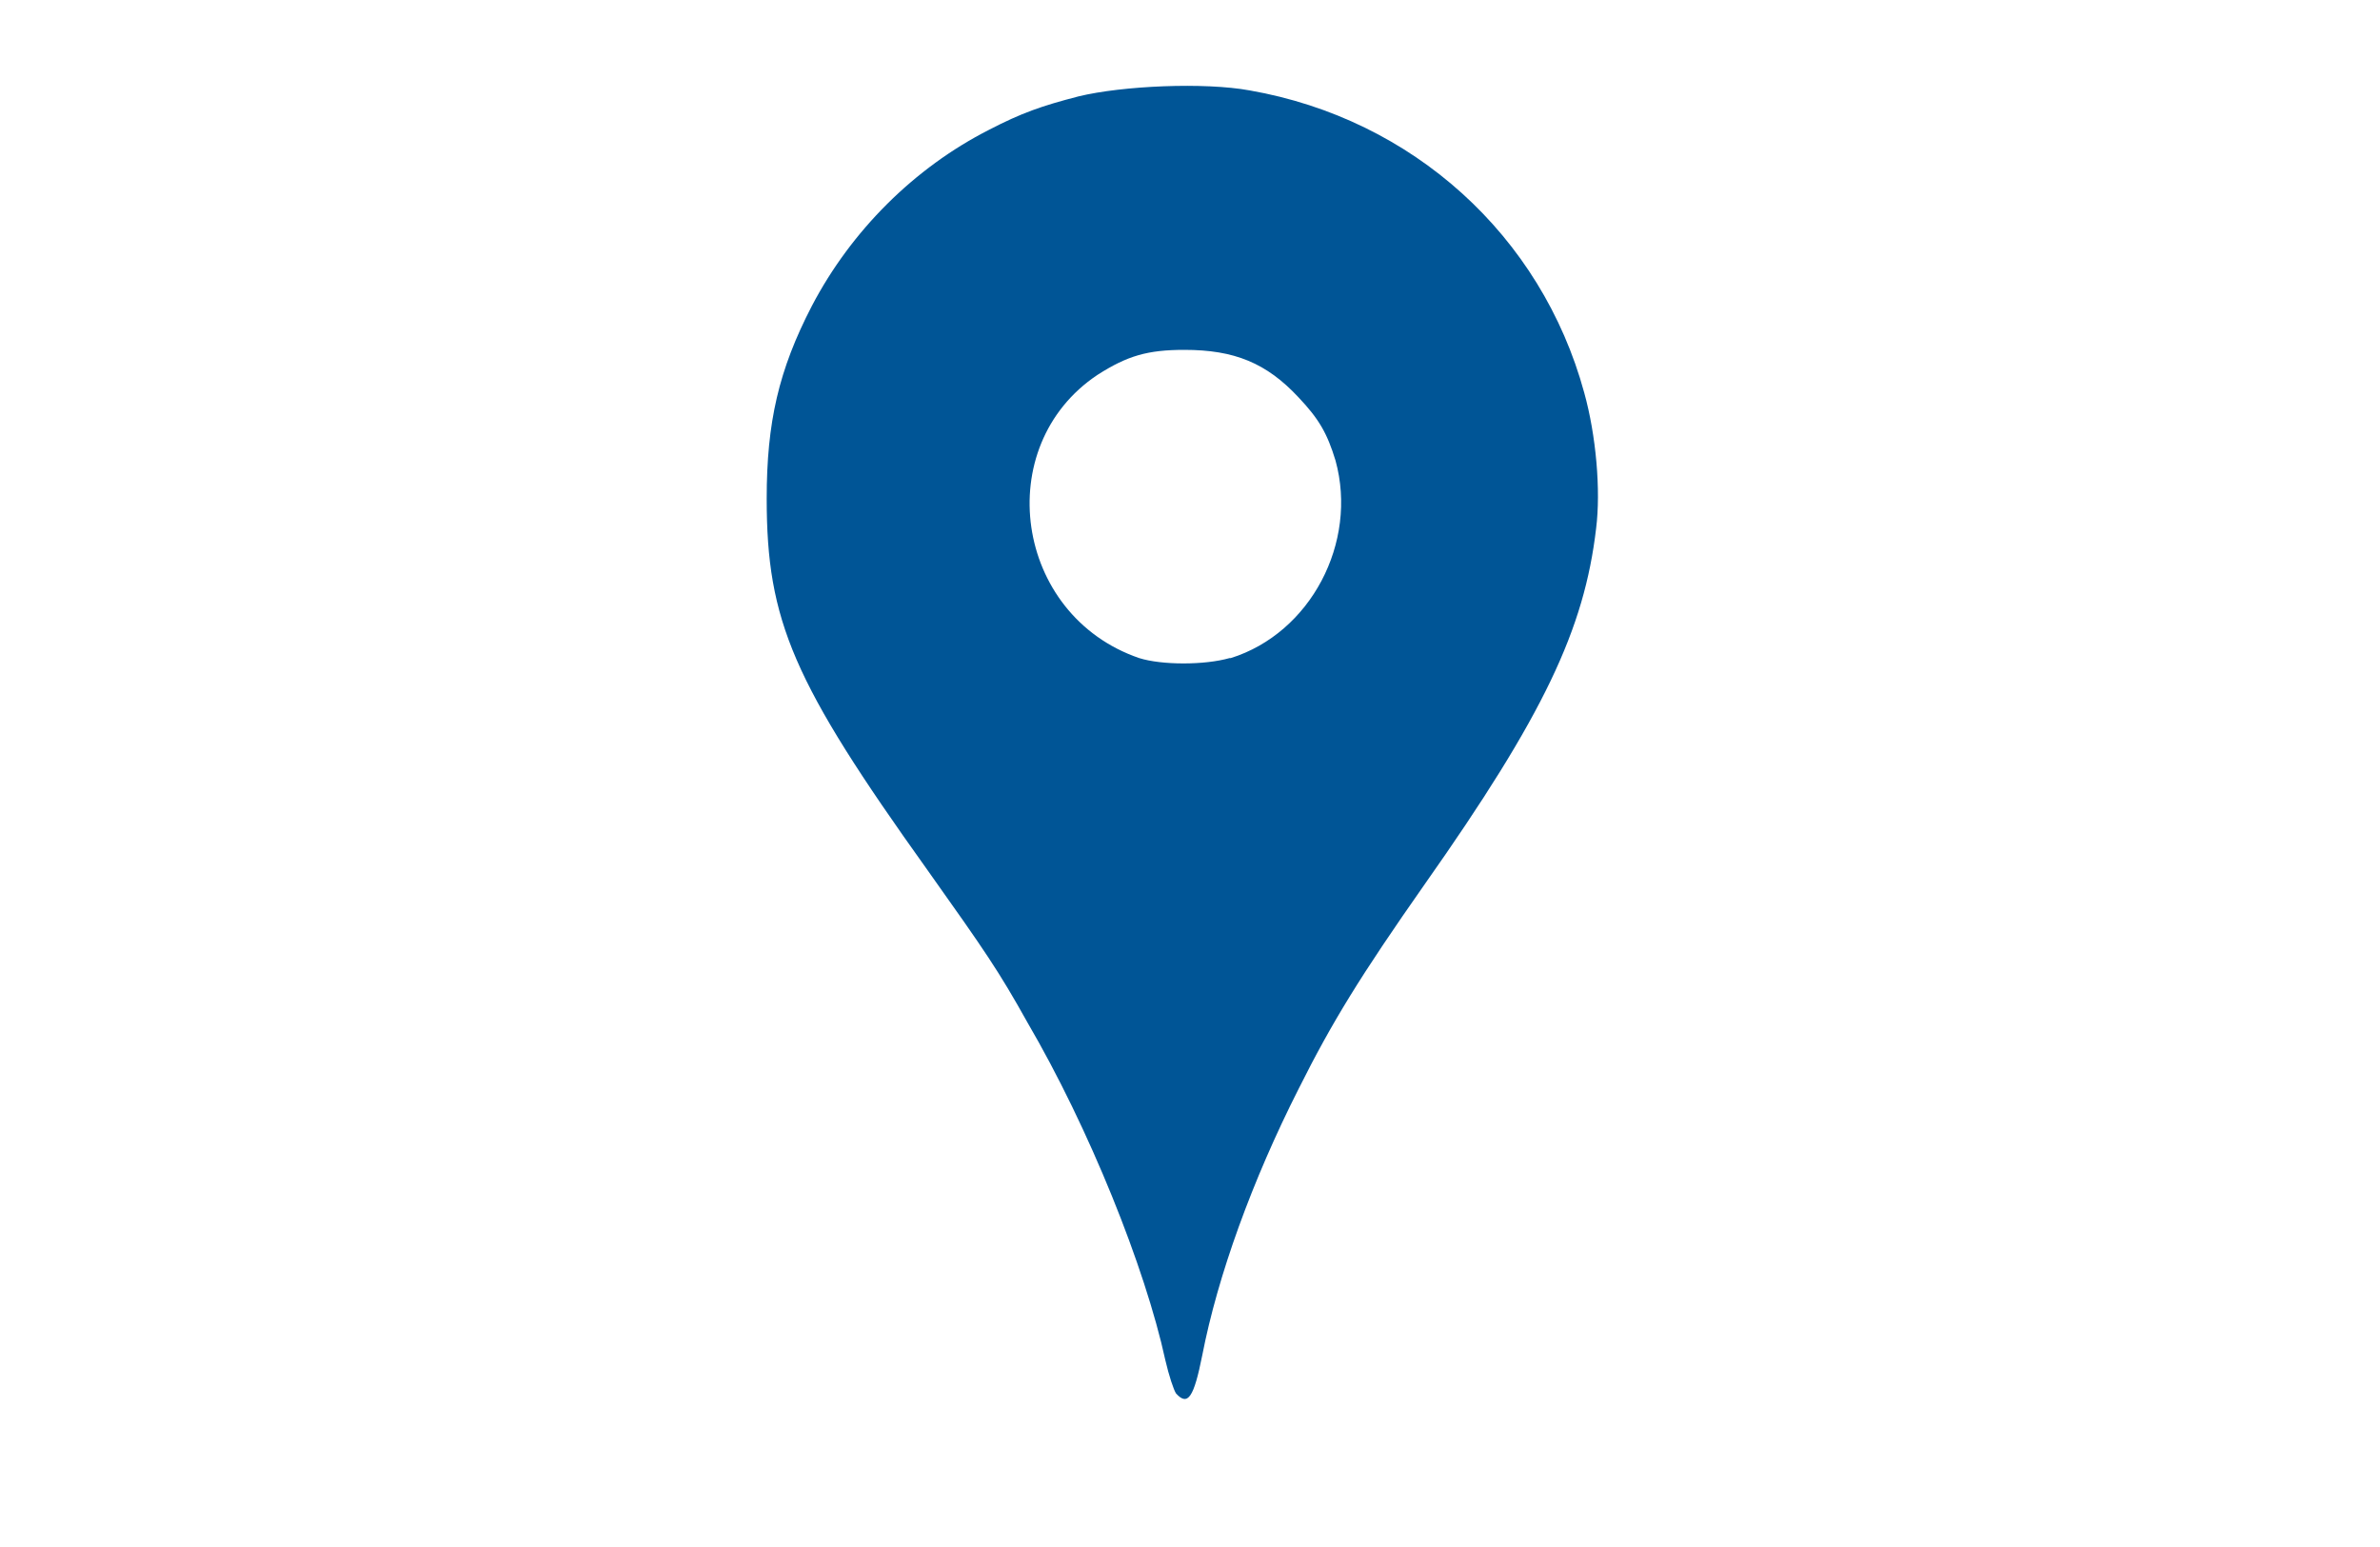 <svg xmlns="http://www.w3.org/2000/svg" width="200" height="130" viewBox="0 0 200 130" id="svg2"><style id="style4">.s0{stop-color:#f7e19d;stop-opacity:1;}.s1{stop-color:#b49558;stop-opacity:1;}.s2{stop-color:#a85e1d;stop-opacity:1;}.s3{stop-color:#734115;stop-opacity:1;}.s4{stop-color:#82b040;stop-opacity:1;}.s5{stop-color:#5a792c;stop-opacity:1;}</style><defs id="defs6"><radialGradient r="4.4" fy="681.6" fx="639.3" cy="681.6" cx="639.3" gradientTransform="matrix(-3.078 0 0 1.156 2647.79 -111.04)" gradientUnits="userSpaceOnUse" id="radialGradient8"/><radialGradient r="4.4" fy="681.6" fx="639.3" cy="681.6" cx="639.3" gradientTransform="matrix(1.084 0 0 .544 -36.77 311.45)" gradientUnits="userSpaceOnUse" id="radialGradient10"/><radialGradient r="4.4" fy="681.6" fx="639.3" cy="681.6" cx="639.3" gradientTransform="matrix(1.084 0 0 .544 -36.77 311.45)" gradientUnits="userSpaceOnUse" id="radialGradient12"/><radialGradient gradientUnits="userSpaceOnUse" gradientTransform="matrix(.97 0 0 .544 19.27 311.45)" r="4.4" fy="681.6" fx="639.3" cy="681.6" cx="639.3" id="radialGradient14"/><linearGradient gradientUnits="userSpaceOnUse" y2="689" x2="643.4" y1="681.9" x1="637.8" id="linearGradient16"/><linearGradient id="linearGradient18"><stop offset="0" class="s0" id="stop20"/><stop offset="1" class="s1" id="stop22"/></linearGradient><linearGradient id="linearGradient24"><stop offset="0" class="s2" id="stop26"/><stop offset="1" class="s3" id="stop28"/></linearGradient><linearGradient id="linearGradient30"><stop offset="0" class="s4" id="stop32"/><stop offset="1" class="s5" id="stop34"/></linearGradient><linearGradient gradientTransform="matrix(.123 0 0 .123 4.5 904.122)" y2="1052.3" x2="19" y1="1042.6" x1="1.1" gradientUnits="userSpaceOnUse" id="linearGradient36"/><linearGradient y2="689" x2="643.4" y1="681.9" x1="637.8" gradientTransform="matrix(.072 0 0 .059 -40.367 991.756)" gradientUnits="userSpaceOnUse" id="linearGradient38"/><radialGradient r="4.4" fy="681.6" fx="639.3" cy="681.6" cx="639.3" gradientTransform="matrix(-.164 0 0 .062 111.088 988.895)" gradientUnits="userSpaceOnUse" id="radialGradient40"/><linearGradient y2="689" x2="643.4" y1="681.9" x1="637.8" gradientTransform="matrix(.114 0 0 .124 -67.17 946.172)" gradientUnits="userSpaceOnUse" id="linearGradient42"/><linearGradient y2="689" x2="643.4" y1="681.9" x1="637.8" gradientTransform="matrix(.929 0 0 1.015 -584.51 342.94)" gradientUnits="userSpaceOnUse" id="linearGradient44"/><radialGradient r="4.4" fy="681.6" fx="639.3" cy="681.6" cx="639.3" gradientTransform="matrix(-1.341 0 0 .504 869.3 691.377)" gradientUnits="userSpaceOnUse" id="radialGradient46"/><linearGradient y2="689" x2="643.4" y1="681.9" x1="637.8" gradientTransform="matrix(.587 0 0 .48 -365.908 714.71)" gradientUnits="userSpaceOnUse" id="linearGradient48"/><linearGradient y2="1052.3" x2="19" y1="1042.6" x1="1.1" gradientUnits="userSpaceOnUse" id="linearGradient50"/><linearGradient id="linearGradient52"><stop offset="0" class="s4" id="stop54"/><stop offset="1" class="s5" id="stop56"/></linearGradient><linearGradient id="linearGradient58"><stop offset="0" class="s2" id="stop60"/><stop offset="1" class="s3" id="stop62"/></linearGradient><linearGradient id="linearGradient64"><stop offset="0" class="s0" id="stop66"/><stop offset="1" class="s1" id="stop68"/></linearGradient><linearGradient x1="637.8" y1="681.9" x2="643.4" y2="689" gradientUnits="userSpaceOnUse" id="linearGradient70"/><radialGradient cx="639.3" cy="681.6" fx="639.3" fy="681.6" r="4.4" gradientTransform="matrix(.97 0 0 .544 19.27 311.45)" gradientUnits="userSpaceOnUse" id="radialGradient72"/><radialGradient gradientUnits="userSpaceOnUse" gradientTransform="matrix(1.084 0 0 .544 -36.77 311.45)" cx="639.3" cy="681.6" fx="639.3" fy="681.6" r="4.4" id="radialGradient74"/><radialGradient gradientUnits="userSpaceOnUse" gradientTransform="matrix(1.084 0 0 .544 -36.77 311.45)" cx="639.3" cy="681.6" fx="639.3" fy="681.6" r="4.4" id="radialGradient76"/><radialGradient gradientUnits="userSpaceOnUse" gradientTransform="matrix(-3.078 0 0 1.156 2647.79 -111.04)" cx="639.3" cy="681.6" fx="639.3" fy="681.6" r="4.4" id="radialGradient78"/><linearGradient gradientUnits="userSpaceOnUse" gradientTransform="matrix(.929 0 0 1.015 -584.51 342.94)" x1="637.8" y1="681.9" x2="643.4" y2="689" id="linearGradient80"/><radialGradient gradientUnits="userSpaceOnUse" gradientTransform="matrix(-1.341 0 0 .504 869.3 691.377)" cx="639.3" cy="681.6" fx="639.3" fy="681.6" r="4.4" id="radialGradient82"/><linearGradient gradientUnits="userSpaceOnUse" gradientTransform="matrix(.587 0 0 .48 -365.908 714.71)" x1="637.8" y1="681.9" x2="643.4" y2="689" id="linearGradient84"/><linearGradient x1="1.1" y1="1042.6" x2="19" y2="1052.3" gradientUnits="userSpaceOnUse" id="linearGradient86"/><radialGradient r="4.4" fy="681.6" fx="639.3" cy="681.6" cx="639.3" gradientTransform="matrix(-3.078 0 0 1.156 2647.79 -111.04)" gradientUnits="userSpaceOnUse" id="radialGradient88"/><radialGradient r="4.4" fy="681.6" fx="639.3" cy="681.6" cx="639.3" gradientTransform="matrix(1.084 0 0 .544 -36.77 311.45)" gradientUnits="userSpaceOnUse" id="radialGradient90"/><radialGradient r="4.4" fy="681.6" fx="639.3" cy="681.6" cx="639.3" gradientTransform="matrix(1.084 0 0 .544 -36.77 311.45)" gradientUnits="userSpaceOnUse" id="radialGradient92"/><radialGradient gradientUnits="userSpaceOnUse" gradientTransform="matrix(.97 0 0 .544 19.27 311.45)" r="4.4" fy="681.6" fx="639.3" cy="681.6" cx="639.3" id="radialGradient94"/><linearGradient gradientUnits="userSpaceOnUse" y2="689" x2="643.4" y1="681.9" x1="637.8" id="linearGradient96"/><linearGradient id="linearGradient98"><stop offset="0" class="s0" id="stop100"/><stop offset="1" class="s1" id="stop102"/></linearGradient><linearGradient id="linearGradient104"><stop offset="0" class="s2" id="stop106"/><stop offset="1" class="s3" id="stop108"/></linearGradient><linearGradient id="linearGradient110"><stop offset="0" class="s4" id="stop112"/><stop offset="1" class="s5" id="stop114"/></linearGradient><linearGradient id="linearGradient116"><stop offset="0" class="s4" id="stop118"/><stop offset="1" class="s5" id="stop120"/></linearGradient><linearGradient id="linearGradient122"><stop offset="0" class="s2" id="stop124"/><stop offset="1" class="s3" id="stop126"/></linearGradient><linearGradient id="linearGradient128"><stop offset="0" class="s0" id="stop130"/><stop offset="1" class="s1" id="stop132"/></linearGradient><linearGradient x1="637.8" y1="681.9" x2="643.4" y2="689" gradientUnits="userSpaceOnUse" id="linearGradient134"/><radialGradient cx="639.3" cy="681.6" fx="639.3" fy="681.6" r="4.4" gradientTransform="matrix(.97 0 0 .544 19.27 311.45)" gradientUnits="userSpaceOnUse" id="radialGradient136"/><radialGradient gradientUnits="userSpaceOnUse" gradientTransform="matrix(1.084 0 0 .544 -36.77 311.45)" cx="639.3" cy="681.6" fx="639.3" fy="681.6" r="4.4" id="radialGradient138"/><radialGradient gradientUnits="userSpaceOnUse" gradientTransform="matrix(1.084 0 0 .544 -36.77 311.45)" cx="639.3" cy="681.6" fx="639.3" fy="681.6" r="4.4" id="radialGradient140"/><radialGradient gradientUnits="userSpaceOnUse" gradientTransform="matrix(-3.078 0 0 1.156 2647.79 -111.04)" cx="639.3" cy="681.6" fx="639.3" fy="681.6" r="4.4" id="radialGradient142"/><linearGradient id="linearGradient144"><stop offset="0" class="s4" id="stop146"/><stop offset="1" class="s5" id="stop148"/></linearGradient><linearGradient id="linearGradient150"><stop offset="0" class="s2" id="stop152"/><stop offset="1" class="s3" id="stop154"/></linearGradient><linearGradient id="linearGradient156"><stop offset="0" class="s0" id="stop158"/><stop offset="1" class="s1" id="stop160"/></linearGradient><linearGradient x1="637.8" y1="681.9" x2="643.4" y2="689" gradientUnits="userSpaceOnUse" id="linearGradient162"/><radialGradient cx="639.3" cy="681.6" fx="639.3" fy="681.6" r="4.4" gradientTransform="matrix(.97 0 0 .544 19.27 311.45)" gradientUnits="userSpaceOnUse" id="radialGradient164"/><radialGradient gradientUnits="userSpaceOnUse" gradientTransform="matrix(1.084 0 0 .544 -36.77 311.45)" cx="639.3" cy="681.6" fx="639.3" fy="681.6" r="4.4" id="radialGradient166"/><radialGradient gradientUnits="userSpaceOnUse" gradientTransform="matrix(1.084 0 0 .544 -36.77 311.45)" cx="639.3" cy="681.6" fx="639.3" fy="681.6" r="4.4" id="radialGradient168"/><radialGradient gradientUnits="userSpaceOnUse" gradientTransform="matrix(-3.078 0 0 1.156 2647.79 -111.04)" cx="639.3" cy="681.6" fx="639.3" fy="681.6" r="4.4" id="radialGradient170"/><radialGradient id="radialGradient4452" gradientUnits="userSpaceOnUse" gradientTransform="matrix(-3.078 0 0 1.156 2647.79 -111.04)" cx="639.3" cy="681.6" fx="639.3" fy="681.6" r="4.4"/><radialGradient id="radialGradient4454" gradientUnits="userSpaceOnUse" gradientTransform="matrix(1.084 0 0 .544 -36.77 311.45)" cx="639.3" cy="681.6" fx="639.3" fy="681.6" r="4.4"/><radialGradient id="radialGradient4456" gradientUnits="userSpaceOnUse" gradientTransform="matrix(1.084 0 0 .544 -36.77 311.45)" cx="639.3" cy="681.6" fx="639.3" fy="681.6" r="4.4"/><radialGradient id="radialGradient4458" cx="639.3" cy="681.6" fx="639.3" fy="681.6" r="4.4" gradientTransform="matrix(.97 0 0 .544 19.27 311.45)" gradientUnits="userSpaceOnUse"/><linearGradient id="linearGradient4460" x1="637.8" y1="681.9" x2="643.4" y2="689" gradientUnits="userSpaceOnUse"/><linearGradient id="linearGradient4480" gradientUnits="userSpaceOnUse" x1="1.1" y1="1042.6" x2="19" y2="1052.3" gradientTransform="matrix(.123 0 0 .123 4.5 904.122)"/><linearGradient id="linearGradient4482" gradientUnits="userSpaceOnUse" gradientTransform="matrix(.072 0 0 .059 -40.367 991.756)" x1="637.8" y1="681.9" x2="643.4" y2="689"/><radialGradient id="radialGradient4484" gradientUnits="userSpaceOnUse" gradientTransform="matrix(-.164 0 0 .062 111.088 988.895)" cx="639.3" cy="681.6" fx="639.3" fy="681.6" r="4.4"/><linearGradient id="linearGradient4486" gradientUnits="userSpaceOnUse" gradientTransform="matrix(.114 0 0 .124 -67.17 946.172)" x1="637.8" y1="681.9" x2="643.4" y2="689"/><linearGradient id="linearGradient4488" gradientUnits="userSpaceOnUse" gradientTransform="matrix(.929 0 0 1.015 -584.51 342.94)" x1="637.8" y1="681.9" x2="643.4" y2="689"/><radialGradient id="radialGradient4490" gradientUnits="userSpaceOnUse" gradientTransform="matrix(-1.341 0 0 .504 869.3 691.377)" cx="639.3" cy="681.6" fx="639.3" fy="681.6" r="4.4"/><linearGradient id="linearGradient4492" gradientUnits="userSpaceOnUse" gradientTransform="matrix(.587 0 0 .48 -365.908 714.71)" x1="637.8" y1="681.9" x2="643.4" y2="689"/><linearGradient id="linearGradient4494" gradientUnits="userSpaceOnUse" x1="1.1" y1="1042.6" x2="19" y2="1052.3"/><linearGradient id="linearGradient4514" gradientUnits="userSpaceOnUse" y2="689" x2="643.4" y1="681.9" x1="637.8"/><radialGradient id="radialGradient4516" gradientUnits="userSpaceOnUse" gradientTransform="matrix(.97 0 0 .544 19.27 311.45)" r="4.4" fy="681.6" fx="639.3" cy="681.6" cx="639.3"/><radialGradient id="radialGradient4518" r="4.4" fy="681.6" fx="639.3" cy="681.6" cx="639.3" gradientTransform="matrix(1.084 0 0 .544 -36.77 311.45)" gradientUnits="userSpaceOnUse"/><radialGradient id="radialGradient4520" r="4.4" fy="681.6" fx="639.3" cy="681.6" cx="639.3" gradientTransform="matrix(1.084 0 0 .544 -36.77 311.45)" gradientUnits="userSpaceOnUse"/><radialGradient id="radialGradient4522" r="4.4" fy="681.6" fx="639.3" cy="681.6" cx="639.3" gradientTransform="matrix(-3.078 0 0 1.156 2647.79 -111.04)" gradientUnits="userSpaceOnUse"/><linearGradient id="linearGradient4524" y2="689" x2="643.4" y1="681.9" x1="637.8" gradientTransform="matrix(.929 0 0 1.015 -584.51 342.94)" gradientUnits="userSpaceOnUse"/><radialGradient id="radialGradient4526" r="4.4" fy="681.6" fx="639.3" cy="681.6" cx="639.3" gradientTransform="matrix(-1.341 0 0 .504 869.3 691.377)" gradientUnits="userSpaceOnUse"/><linearGradient id="linearGradient4528" y2="689" x2="643.4" y1="681.9" x1="637.8" gradientTransform="matrix(.587 0 0 .48 -365.908 714.71)" gradientUnits="userSpaceOnUse"/><linearGradient id="linearGradient4530" gradientUnits="userSpaceOnUse" y2="1052.3" x2="19" y1="1042.6" x1="1.1"/><radialGradient id="radialGradient4532" gradientUnits="userSpaceOnUse" gradientTransform="matrix(-3.078 0 0 1.156 2647.79 -111.04)" cx="639.3" cy="681.6" fx="639.3" fy="681.6" r="4.4"/><radialGradient id="radialGradient4534" gradientUnits="userSpaceOnUse" gradientTransform="matrix(1.084 0 0 .544 -36.77 311.45)" cx="639.3" cy="681.6" fx="639.3" fy="681.6" r="4.4"/><radialGradient id="radialGradient4536" gradientUnits="userSpaceOnUse" gradientTransform="matrix(1.084 0 0 .544 -36.77 311.45)" cx="639.3" cy="681.6" fx="639.3" fy="681.6" r="4.4"/><radialGradient id="radialGradient4538" cx="639.3" cy="681.6" fx="639.3" fy="681.6" r="4.4" gradientTransform="matrix(.97 0 0 .544 19.27 311.45)" gradientUnits="userSpaceOnUse"/><linearGradient id="linearGradient4540" x1="637.8" y1="681.9" x2="643.4" y2="689" gradientUnits="userSpaceOnUse"/><linearGradient id="linearGradient4578" gradientUnits="userSpaceOnUse" y2="689" x2="643.4" y1="681.9" x1="637.8"/><radialGradient id="radialGradient4580" gradientUnits="userSpaceOnUse" gradientTransform="matrix(.97 0 0 .544 19.27 311.45)" r="4.4" fy="681.6" fx="639.3" cy="681.6" cx="639.3"/><radialGradient id="radialGradient4582" r="4.4" fy="681.6" fx="639.3" cy="681.6" cx="639.3" gradientTransform="matrix(1.084 0 0 .544 -36.77 311.45)" gradientUnits="userSpaceOnUse"/><radialGradient id="radialGradient4584" r="4.4" fy="681.6" fx="639.3" cy="681.6" cx="639.3" gradientTransform="matrix(1.084 0 0 .544 -36.77 311.45)" gradientUnits="userSpaceOnUse"/><radialGradient id="radialGradient4586" r="4.4" fy="681.6" fx="639.3" cy="681.6" cx="639.3" gradientTransform="matrix(-3.078 0 0 1.156 2647.79 -111.04)" gradientUnits="userSpaceOnUse"/><linearGradient id="linearGradient4606" gradientUnits="userSpaceOnUse" y2="689" x2="643.4" y1="681.9" x1="637.8"/><radialGradient id="radialGradient4608" gradientUnits="userSpaceOnUse" gradientTransform="matrix(.97 0 0 .544 19.27 311.45)" r="4.4" fy="681.6" fx="639.3" cy="681.6" cx="639.3"/><radialGradient id="radialGradient4610" r="4.4" fy="681.6" fx="639.3" cy="681.6" cx="639.3" gradientTransform="matrix(1.084 0 0 .544 -36.77 311.45)" gradientUnits="userSpaceOnUse"/><radialGradient id="radialGradient4612" r="4.4" fy="681.6" fx="639.3" cy="681.6" cx="639.3" gradientTransform="matrix(1.084 0 0 .544 -36.77 311.45)" gradientUnits="userSpaceOnUse"/><radialGradient id="radialGradient4614" r="4.4" fy="681.6" fx="639.3" cy="681.6" cx="639.3" gradientTransform="matrix(-3.078 0 0 1.156 2647.79 -111.04)" gradientUnits="userSpaceOnUse"/></defs><style id="style4448">.s0{stop-color:#f7e19d;stop-opacity:1;}.s1{stop-color:#b49558;stop-opacity:1;}.s2{stop-color:#a85e1d;stop-opacity:1;}.s3{stop-color:#734115;stop-opacity:1;}.s4{stop-color:#82b040;stop-opacity:1;}.s5{stop-color:#5a792c;stop-opacity:1;}</style><path id="path4616" d="M98.828 117.1c-.2-.3-.6-1.5-.9-2.8-1.7-7.8-6.4-19.5-11.6-28.4-2.4-4.3-3.5-5.9-8.4-12.8-11.3-15.8-13.5-20.9-13.5-31.2 0-6.4 1-10.8 3.8-16.2 3.3-6.3 8.6-11.6 14.9-14.8 2.7-1.4 4.4-2 7.5-2.8 3.7-.9 10.6-1.2 14.4-.5 13.7 2.4 24.5 12.2 28.1 25.4 1 3.6 1.4 8.2 1 11.4-1 8.5-4.4 15.7-14.4 29.9-5.4 7.7-7.8 11.6-10.6 17.2-3.9 7.7-6.8 15.7-8.1 22.4-.7 3.5-1.2 4.3-2.2 3.2zm4.6-61.8c6.7-2.1 10.7-9.7 8.8-16.6-.7-2.3-1.4-3.5-3.1-5.3-2.7-2.9-5.4-4-9.6-4-3.1 0-4.8.5-7.3 2.1-9 6-7 20.2 3.5 23.8 1.9.6 5.5.6 7.6 0z" fill="#005596"/></svg>